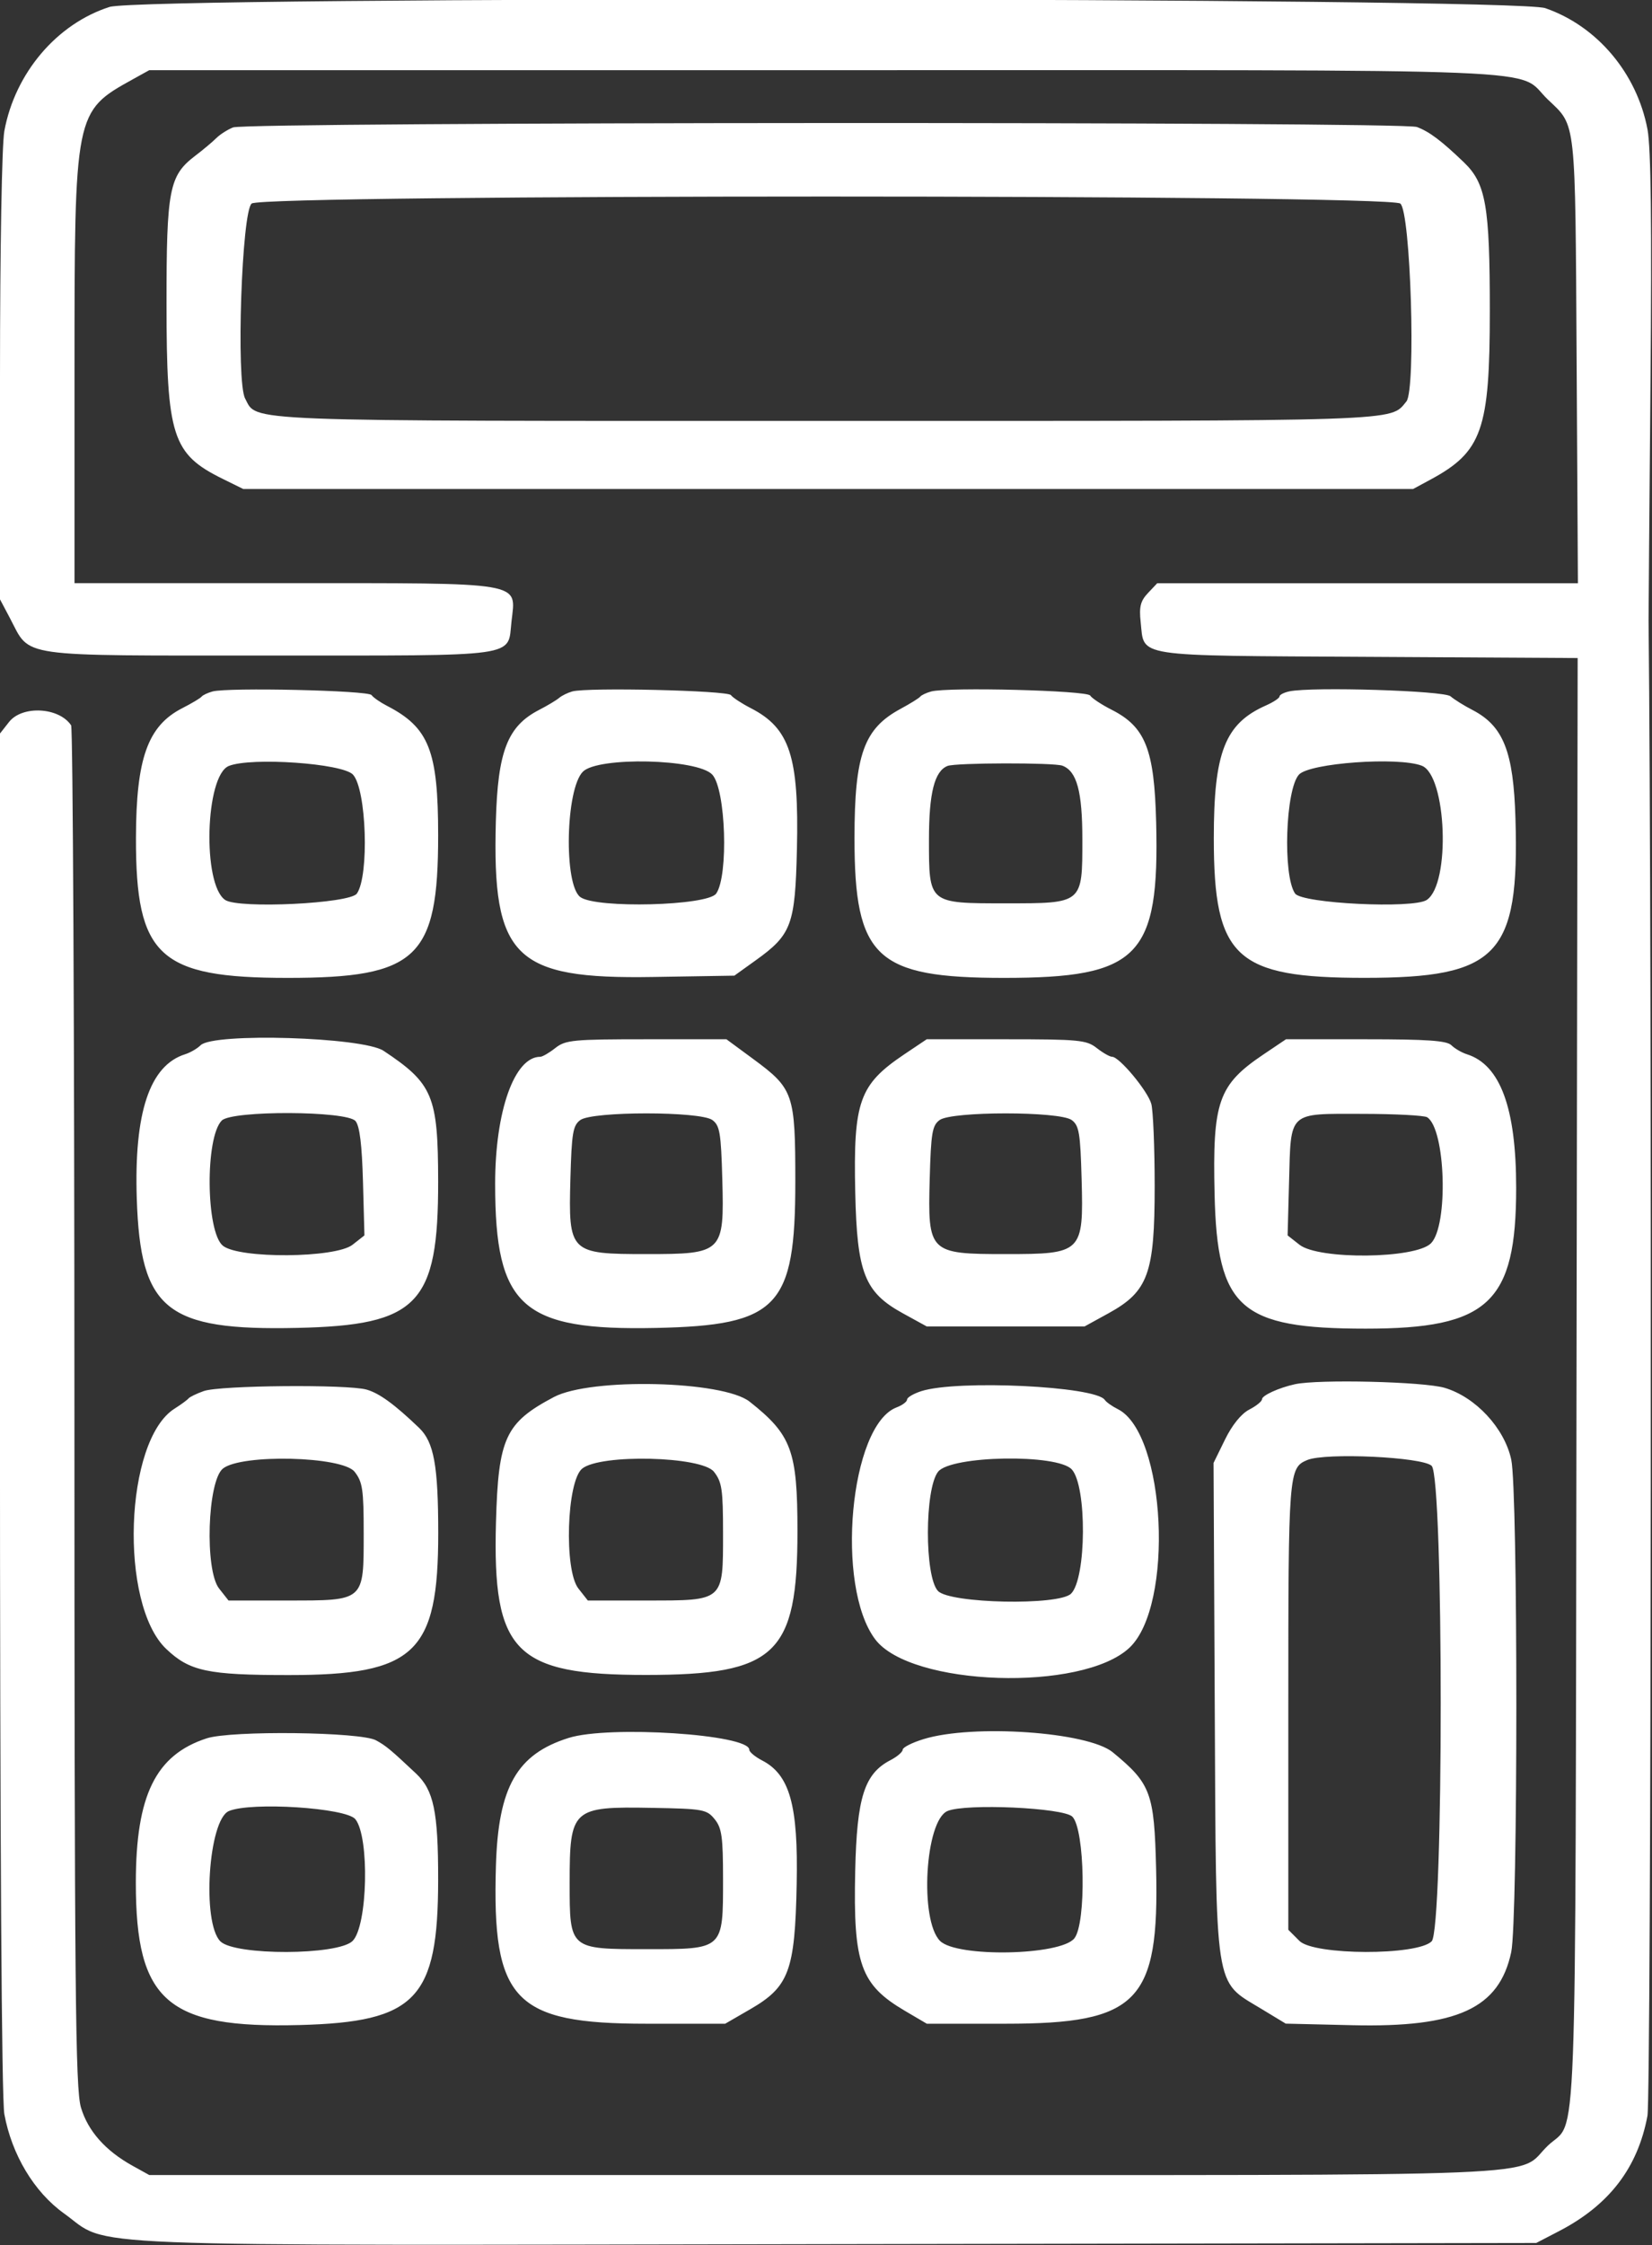 <?xml version="1.0" encoding="utf-8"?>
<!-- Generator: Adobe Illustrator 24.0.1, SVG Export Plug-In . SVG Version: 6.00 Build 0)  -->
<svg version="1.1" id="svg" xmlns="http://www.w3.org/2000/svg" xmlns:xlink="http://www.w3.org/1999/xlink" x="0px" y="0px"
	 viewBox="0 0 400 543.24" style="enable-background:new 0 0 400 543.24;" xml:space="preserve">
<rect x="0" y="0" width="400" height="543.24" fill="#333333" stroke="none"/>
<style type="text/css">
	.st0{fill-rule:evenodd;clip-rule:evenodd;fill:#FFFFFF;}
</style>
<g id="svgg">
	<path id="path0" class="st0" d="M26.52,1.68C13.74,5.77,3.62,17.7,1.05,31.71C0.45,35,0,60.28,0,91.22v53.8l2.43,4.59
		c5.07,9.59,0.99,9,62.86,9c61.42,0,57.57,0.54,58.56-8.26c1.09-9.7,3.73-9.25-54.88-9.25H18.04V89.85
		c0-62.77,0.02-62.86,14.09-70.65l4.01-2.22h163.67c183.01,0,166.8-0.66,175.01,7.14c6.86,6.52,6.58,4.02,6.93,63.15l0.31,53.85
		h-50.93h-50.93l-2.26,2.39c-1.8,1.91-2.15,3.31-1.75,7.01c0.94,8.58-2.33,8.08,54.9,8.41l50.91,0.29l-0.28,175.3
		c-0.31,193.8,0.29,177.78-6.9,184.61c-8.21,7.8,8,7.14-175.01,7.14H36.14l-4.01-2.22c-6.6-3.65-10.84-8.43-12.53-14.12
		c-1.35-4.53-1.57-27.96-1.58-169.26c-0.01-90.2-0.37-164.52-0.8-165.17c-2.93-4.39-11.84-4.87-15.03-0.81l-2.2,2.8v164.17
		C0,445.4,0.39,507.91,1.05,511.53c1.81,9.84,7.22,18.85,14.42,24.01c11.65,8.35-3.03,7.76,186.75,7.45l169.75-0.28l5.51-2.86
		c12.15-6.3,19.07-15.32,21.42-27.91c0.91-4.89,1.12-282.03,0.27-361.8c-0.01-1.17,0.2-26.95,0.46-57.29
		c0.34-38.54,0.12-57.09-0.72-61.54c-2.56-13.58-12.2-25.01-24.76-29.34C366.59-0.66,34.65-0.93,26.52,1.68 M56.43,30.83
		c-1.35,0.54-3.18,1.71-4.07,2.6c-0.89,0.89-3.2,2.83-5.15,4.31c-6.25,4.77-6.9,8.12-6.89,35.76c0.01,32.06,1.38,36.35,13.57,42.35
		l4.99,2.46h141.65h141.64l4.24-2.29c12.46-6.73,14.32-12.05,14.32-40.82c0-25.41-0.95-30.82-6.28-35.93
		c-5.46-5.23-8.32-7.39-11.37-8.54C339.57,29.38,59.77,29.49,56.43,30.83 M339.05,49.25c2.51,1.83,3.84,45.04,1.48,47.89
		c-4.05,4.87,0.77,4.71-140.53,4.71c-143.74,0-137.62,0.24-140.65-5.43c-2.22-4.14-0.82-45.41,1.6-47.18
		C64.04,46.99,335.96,46.99,339.05,49.25 M51.46,167.31c-1.17,0.32-2.36,0.88-2.65,1.25c-0.29,0.37-2.39,1.62-4.66,2.78
		c-8.37,4.27-11.19,12.14-11.23,31.39c-0.06,28.66,5.6,33.88,36.7,33.88c31.41,0,36.47-4.79,36.47-34.48
		c0-20.5-2.21-26.1-12.41-31.36c-1.63-0.84-3.31-2.01-3.72-2.59C89.16,167.05,55.23,166.29,51.46,167.31 M138.57,167.3
		c-1.11,0.31-2.54,1.01-3.18,1.56c-0.64,0.55-2.84,1.87-4.88,2.92c-7.64,3.95-9.99,10.01-10.45,26.96
		c-0.9,32.94,4.42,38.21,38.08,37.65l19.67-0.32l5.24-3.76c8.62-6.19,9.48-8.54,9.91-26.84c0.52-22.42-1.71-29.25-11.12-34.1
		c-2.26-1.16-4.44-2.59-4.86-3.18C176.17,167.06,142.23,166.28,138.57,167.3 M225.46,167.31c-1.17,0.32-2.36,0.88-2.65,1.25
		c-0.29,0.37-2.44,1.7-4.77,2.96c-8.88,4.79-11.13,11.08-11.14,31.21c-0.01,29,5.2,33.88,36.18,33.88
		c32.68,0,37.68-5.11,36.86-37.67c-0.44-17.61-2.6-23.06-10.76-27.2c-2.45-1.24-4.8-2.79-5.22-3.45
		C263.18,167.06,229.57,166.2,225.46,167.31 M312.2,167.28c-1.31,0.28-2.39,0.83-2.39,1.23c0,0.4-1.48,1.38-3.28,2.18
		c-9.93,4.39-12.64,11.3-12.63,32.16c0.01,28.88,5.27,33.75,36.48,33.75c32.33,0,37.53-5.47,36.56-38.5
		c-0.48-16.28-2.92-22.44-10.44-26.33c-2.04-1.05-4.42-2.54-5.28-3.29C349.66,167.11,317.7,166.13,312.2,167.28 M85.46,187.42
		c3.28,3.54,3.97,24.47,0.95,28.79c-1.69,2.42-28.61,3.72-31.88,1.55c-5.58-3.72-4.86-30.12,0.88-32.43
		C60.81,183.16,82.94,184.7,85.46,187.42 M172.46,187.42c3.28,3.54,3.97,24.47,0.95,28.79c-2.08,2.96-29.05,3.66-32.89,0.85
		c-4.05-2.96-3.58-26.15,0.62-30.35C144.81,183.04,168.91,183.59,172.46,187.42 M257.25,185.27c3.5,1.34,4.82,6.24,4.82,17.86
		c0,15.57,0.15,15.44-18.57,15.44s-18.57,0.13-18.57-15.44c0-11.24,1.33-16.54,4.49-17.8C231.38,184.54,255.22,184.49,257.25,185.27
		 M344.25,185.27c6.04,2.32,7.02,28.61,1.21,32.48c-3.26,2.18-30.18,0.87-31.88-1.55c-3.02-4.32-2.33-25.25,0.95-28.79
		C317.14,184.62,338.51,183.07,344.25,185.27 M48.57,252.91c-0.8,0.8-2.49,1.78-3.76,2.18c-8.58,2.72-12.38,14.12-11.69,35.03
		c0.89,26.84,7.15,31.88,38.83,31.18c29.28-0.64,34.18-5.73,34.14-35.49c-0.03-20.67-1.27-23.62-13.22-31.56
		C87.82,250.92,51.66,249.82,48.57,252.91 M134.46,253.58c-1.48,1.17-3.12,2.12-3.65,2.12c-6.25,0-10.92,13.13-10.92,30.74
		c0,29.76,6.48,35.56,38.98,34.87c29.51-0.63,33.7-5.04,33.7-35.37c0-21.31-0.41-22.51-10.24-29.74l-6.44-4.74h-19.37
		C138.76,251.46,136.93,251.63,134.46,253.58 M218.93,255.12c-10.9,7.34-12.33,11.36-11.85,33.37c0.43,19.56,2.25,24.18,11.53,29.28
		l5.79,3.18h19.1h19.1l5.79-3.18c9.62-5.29,11.19-9.6,11.19-30.74c0-9.35-0.37-18.33-0.82-19.95c-0.88-3.14-7.74-11.38-9.48-11.38
		c-0.57,0-2.25-0.96-3.73-2.12c-2.47-1.94-4.3-2.12-21.93-2.12h-19.23L218.93,255.12 M305.94,255.12
		c-10.98,7.39-12.38,11.4-11.85,33.93c0.64,27.51,6.17,32.42,36.56,32.43c29.74,0.01,36.46-6.27,36.46-34.09
		c0-19.29-3.85-29.74-11.92-32.3c-1.27-0.4-2.96-1.39-3.76-2.18c-1.12-1.12-5.84-1.45-20.75-1.45h-19.3L305.94,255.12 M86.08,271.25
		c1.01,1.21,1.56,5.72,1.81,14.71l0.35,12.96l-2.88,2.26c-4.13,3.25-27.45,3.42-31.39,0.24c-4.13-3.35-4.33-26.23-0.27-30.3
		C56.18,268.64,84,268.75,86.08,271.25 M172.48,271c1.8,1.32,2.1,3.1,2.41,14.28c0.49,17.83,0.15,18.16-18.39,18.16
		s-18.88-0.34-18.39-18.16c0.31-11.19,0.61-12.97,2.41-14.28C143.46,268.86,169.54,268.86,172.48,271 M259.48,271
		c1.8,1.32,2.1,3.1,2.41,14.28c0.49,17.83,0.15,18.16-18.39,18.16c-18.54,0-18.88-0.34-18.39-18.16
		c0.31-11.19,0.61-12.97,2.41-14.28C230.46,268.86,256.54,268.86,259.48,271 M345.56,270.33c4.48,2.85,5.18,26.25,0.91,30.51
		c-3.75,3.75-27.16,4-31.82,0.34l-2.88-2.26l0.35-12.96c0.46-17.23-0.36-16.47,17.72-16.45
		C337.79,269.52,344.86,269.89,345.56,270.33 M313.53,334.93c-3.88,0.85-7.96,2.71-7.96,3.63c0,0.5-1.39,1.63-3.1,2.51
		c-1.93,1-4.14,3.73-5.86,7.25l-2.77,5.65l0.29,59.35c0.34,69.19-0.18,65.8,11.11,72.64l6.08,3.68l16.1,0.38
		c25.46,0.59,35.58-4.05,38.49-17.67c1.65-7.73,1.66-111.49,0.01-119.17c-1.63-7.62-8.62-15.15-16.13-17.38
		C344.72,334.3,319.2,333.68,313.53,334.93 M49.34,336.58c-1.75,0.62-3.42,1.43-3.71,1.8c-0.29,0.36-1.82,1.48-3.4,2.48
		c-12.08,7.68-13.43,47.23-1.99,58.11c5.67,5.4,10.04,6.33,29.69,6.33c30.57,0,36.19-5.34,36.18-34.41
		c-0.01-16.29-1.04-21.96-4.64-25.41c-5.95-5.7-9.62-8.37-12.7-9.25C84.16,334.92,53.24,335.19,49.34,336.58 M134.11,338.03
		c-11.76,6.22-13.46,9.88-14.02,30.32c-0.86,31.43,4.57,36.94,36.4,36.92c31.37-0.02,36.6-5,36.6-34.78
		c0-19.48-1.43-23.33-11.59-31.35C175.07,334.06,143.04,333.3,134.11,338.03 M223.08,336.6c-1.9,0.61-3.45,1.53-3.45,2.04
		c0,0.51-1.15,1.37-2.55,1.9c-11.31,4.3-14.89,43.24-5.16,56.12c8.61,11.4,50.11,12.77,61.55,2.03c10.86-10.2,8.83-51.93-2.82-57.74
		c-1.37-0.68-2.79-1.69-3.15-2.23C265.29,335.4,231.82,333.8,223.08,336.6 M346.65,354.68c2.92,2.93,2.92,112.12,0,115.04
		c-3.48,3.49-28.52,3.41-32.02-0.1l-2.69-2.69v-54.23c0-56.43,0.08-57.54,4.58-59.43C320.9,351.43,344.5,352.53,346.65,354.68
		 M85.86,356.11c1.93,2.46,2.2,4.26,2.2,14.85c0,16.55,0.28,16.3-18.49,16.3H55.33l-2.28-2.9c-3.52-4.47-2.83-25.98,0.92-29.02
		C58.41,351.75,82.9,352.34,85.86,356.11 M172.87,356.11c1.93,2.46,2.2,4.26,2.2,14.85c0,16.55,0.28,16.3-18.49,16.3h-14.25
		l-2.28-2.9c-3.52-4.47-2.84-25.98,0.92-29.02C145.41,351.75,169.9,352.34,172.87,356.11 M259.52,355.55
		c3.68,4.06,3.55,26.33-0.18,30.05c-2.94,2.94-29.4,2.4-32.24-0.66c-3.26-3.5-3.23-24.68,0.04-28.84
		C230.23,352.17,256.05,351.72,259.52,355.55 M50.04,420.61c-12.35,4.02-17.15,13.79-17.15,34.95c0,28.64,7.62,35.26,39.64,34.42
		c28.23-0.74,33.55-6.32,33.56-35.22c0.01-16.44-1.08-21.63-5.38-25.66c-6.13-5.76-7.26-6.7-9.66-8.01
		C87.32,419.04,56,418.67,50.04,420.61 M137.68,420.51c-12.52,3.94-17.03,11.84-17.6,30.88c-0.98,32.64,4.38,38.27,36.41,38.27h19.1
		l6.02-3.48c9.45-5.46,10.87-9.27,11.29-30.31c0.39-19.1-1.67-26.45-8.38-29.92c-1.7-0.88-3.1-2.05-3.1-2.59
		C181.43,419.65,147.45,417.43,137.68,420.51 M223.61,420.8c-2.77,0.85-5.04,2-5.04,2.55c0,0.55-1.32,1.68-2.93,2.52
		c-6.36,3.29-8.17,8.97-8.57,26.89c-0.5,22.48,1.28,27.46,12.05,33.79l5.29,3.11h19.1c32.05,0,37.2-5.3,36.42-37.47
		c-0.45-18.4-1.27-20.62-10.5-28.21C263.43,419.04,235.59,417.11,223.61,420.8 M86.04,440.17c3.47,4.29,2.99,25.81-0.66,29.46
		c-3.51,3.51-28.54,3.58-32.02,0.1c-4.53-4.53-2.89-29.45,2.07-31.53C60.81,435.93,83.81,437.42,86.04,440.17 M173.04,440.17
		c1.73,2.13,2.03,4.28,2.03,14.47c0,17.16,0.2,16.98-18.57,16.98c-18.6,0-18.57,0.03-18.57-15.96c0-18.06,0.58-18.59,19.99-18.23
		C170.26,437.65,171.13,437.81,173.04,440.17 M259.65,439.56c3.04,3.04,3.41,25.82,0.48,29.45c-3.38,4.17-28.47,4.65-32.51,0.62
		c-5.03-5.03-3.64-29.15,1.81-31.44C233.88,436.32,257.48,437.39,259.65,439.56"/>
</g>
</svg>
